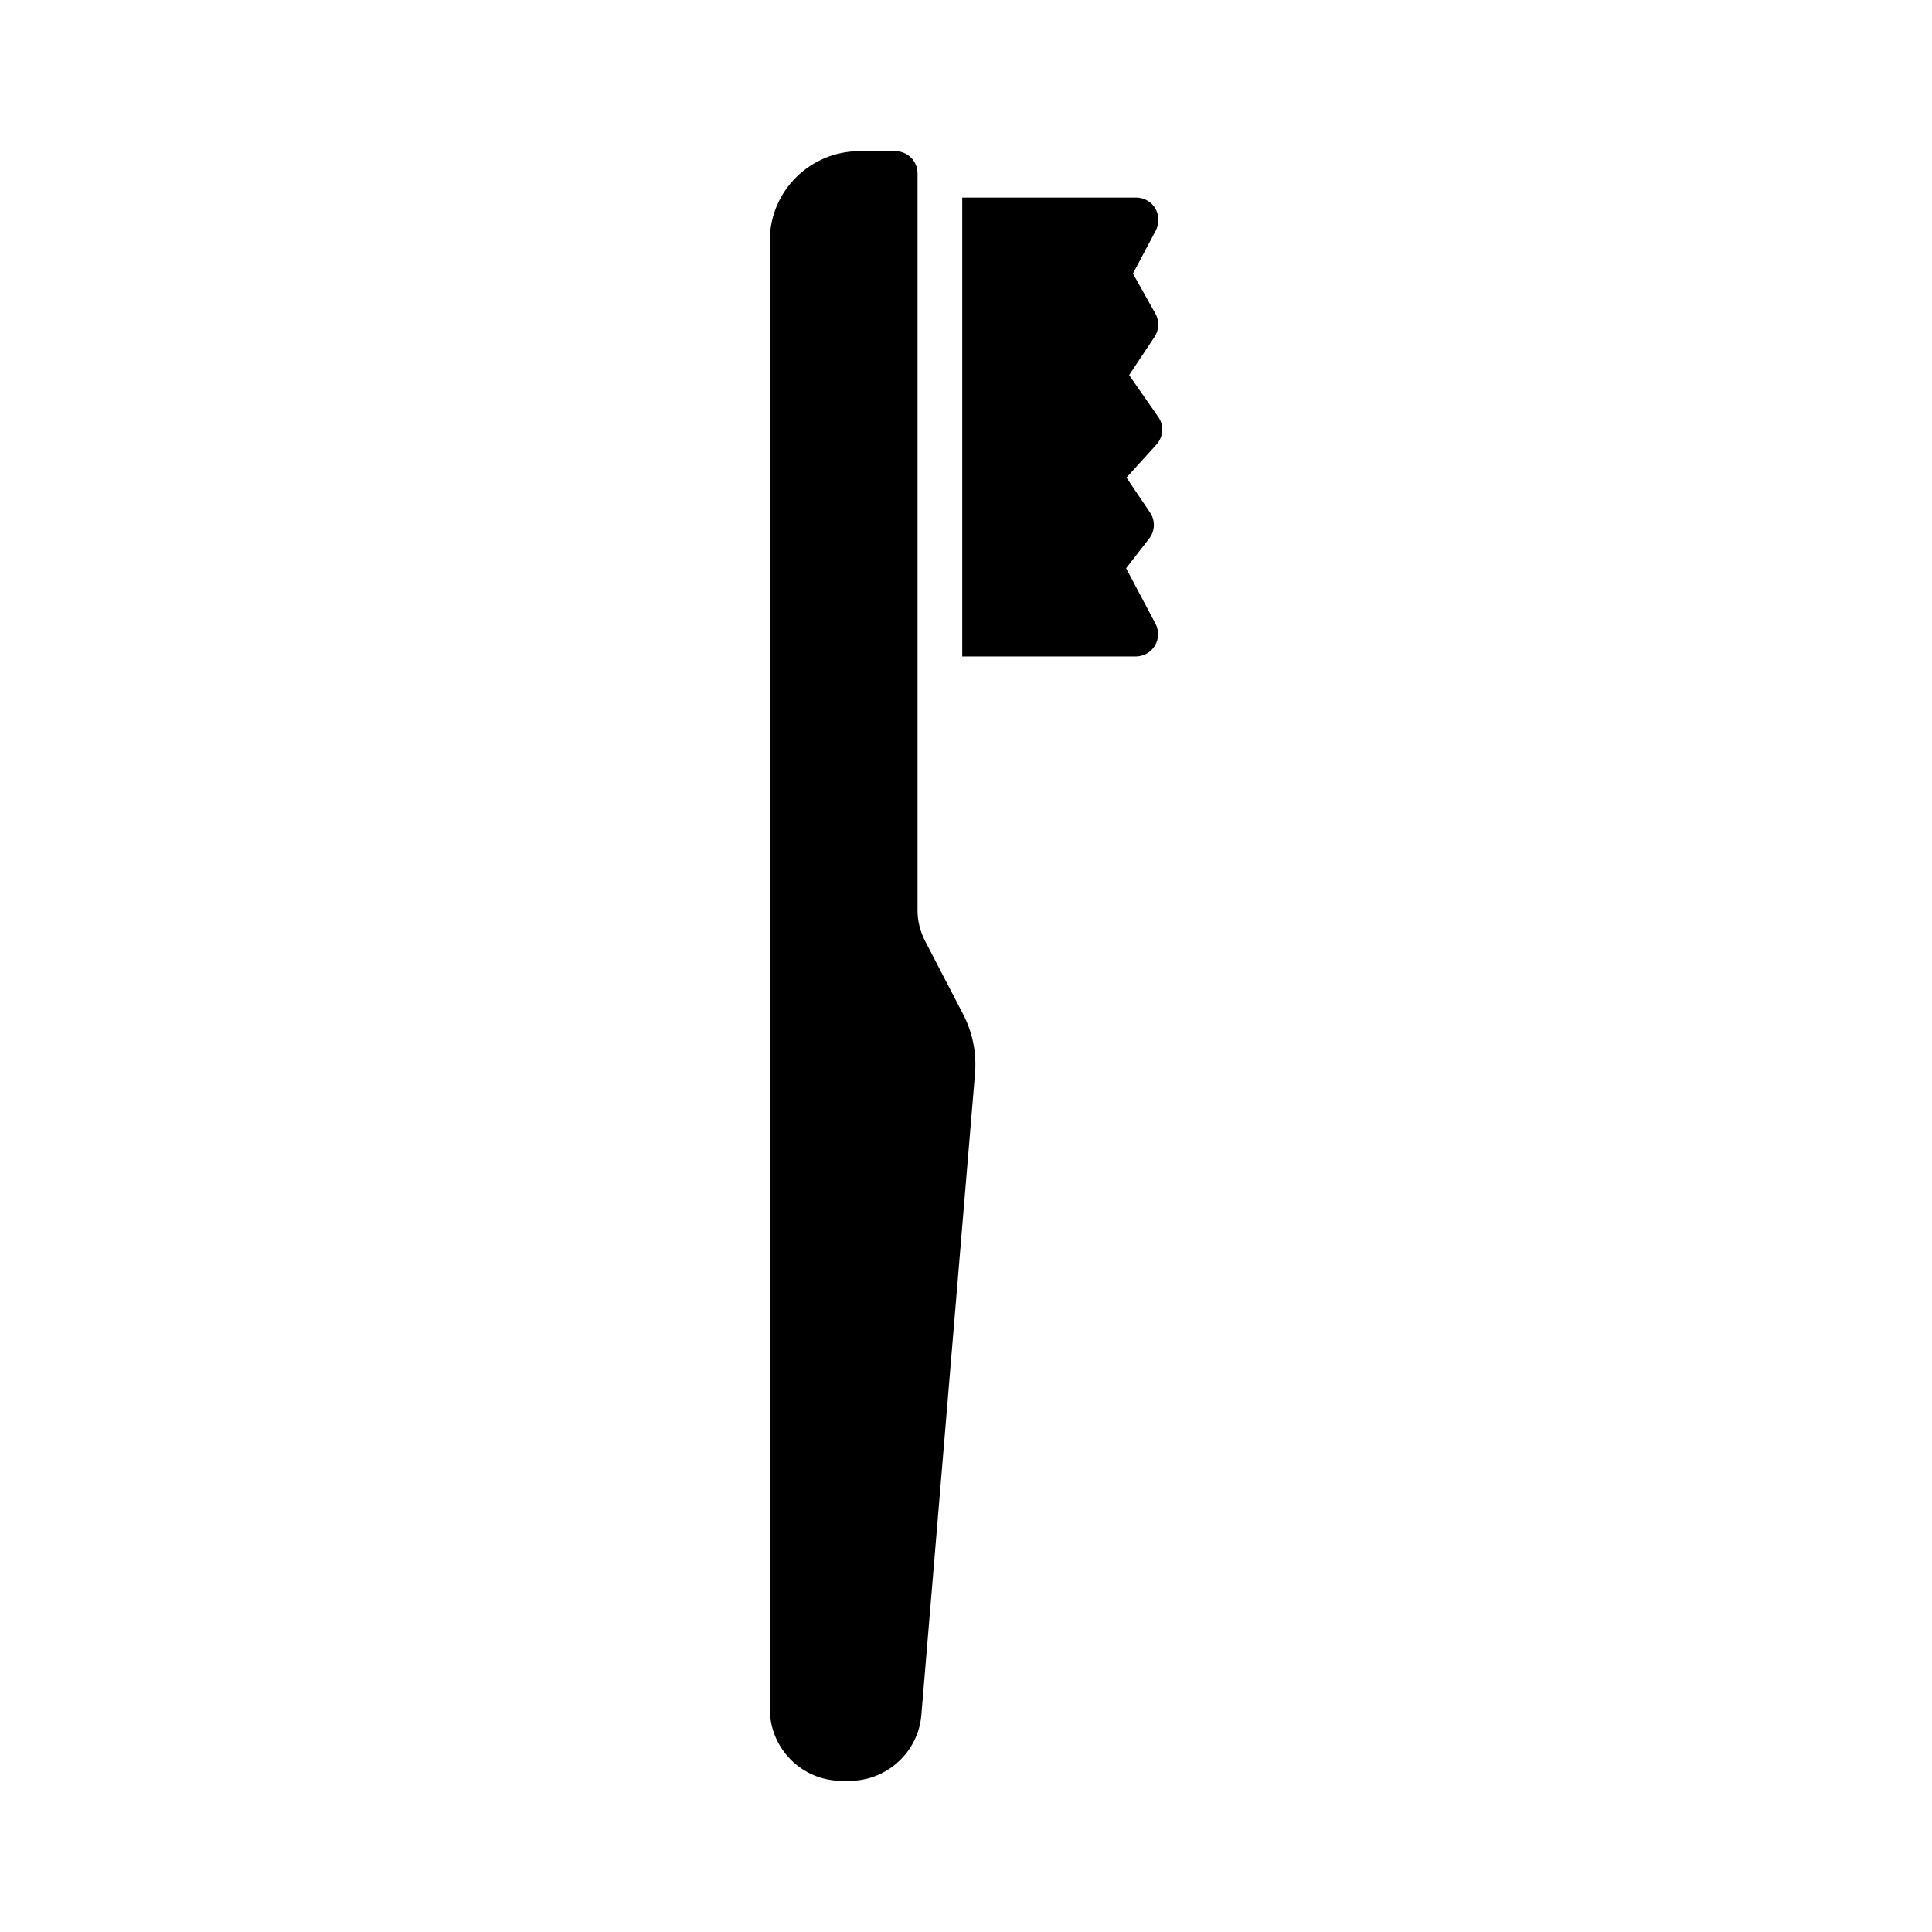 <?xml version="1.0" encoding="UTF-8"?>
<!-- Uploaded to: SVG Repo, www.svgrepo.com, Generator: SVG Repo Mixer Tools -->
<svg fill="#000000" width="800px" height="800px" version="1.1" viewBox="144 144 512 512" xmlns="http://www.w3.org/2000/svg">
 <g>
  <path d="m402.37 428.71-14.207 169.84c-0.805 9.723-9.117 17.383-18.941 17.383h-2.215c-10.48 0-18.992-8.566-18.992-18.992l-0.008-389.2c0-13.098 10.68-23.68 23.781-23.68h9.473c3.223 0 5.894 2.57 5.894 5.894v195.33c0 2.769 0.707 5.594 2.016 8.113l10.027 19.297c2.566 4.934 3.676 10.473 3.172 16.016z"/>
  <path d="m450.23 309.31c0.957 1.812 0.906 4.082-0.203 5.844-1.059 1.762-3.023 2.82-5.09 2.82h-45.941v-121.62h46.047c2.066 0 4.031 1.059 5.09 2.82 1.059 1.762 1.109 4.031 0.203 5.844l-6.098 11.488 5.996 10.68c1.059 1.965 0.957 4.281-0.301 6.144l-6.699 10.078 7.707 11.082c1.613 2.215 1.359 5.289-0.453 7.305l-7.961 8.766 6.246 9.27c1.41 2.066 1.359 4.887-0.25 6.902l-6.098 7.859z"/>
 </g>
</svg>